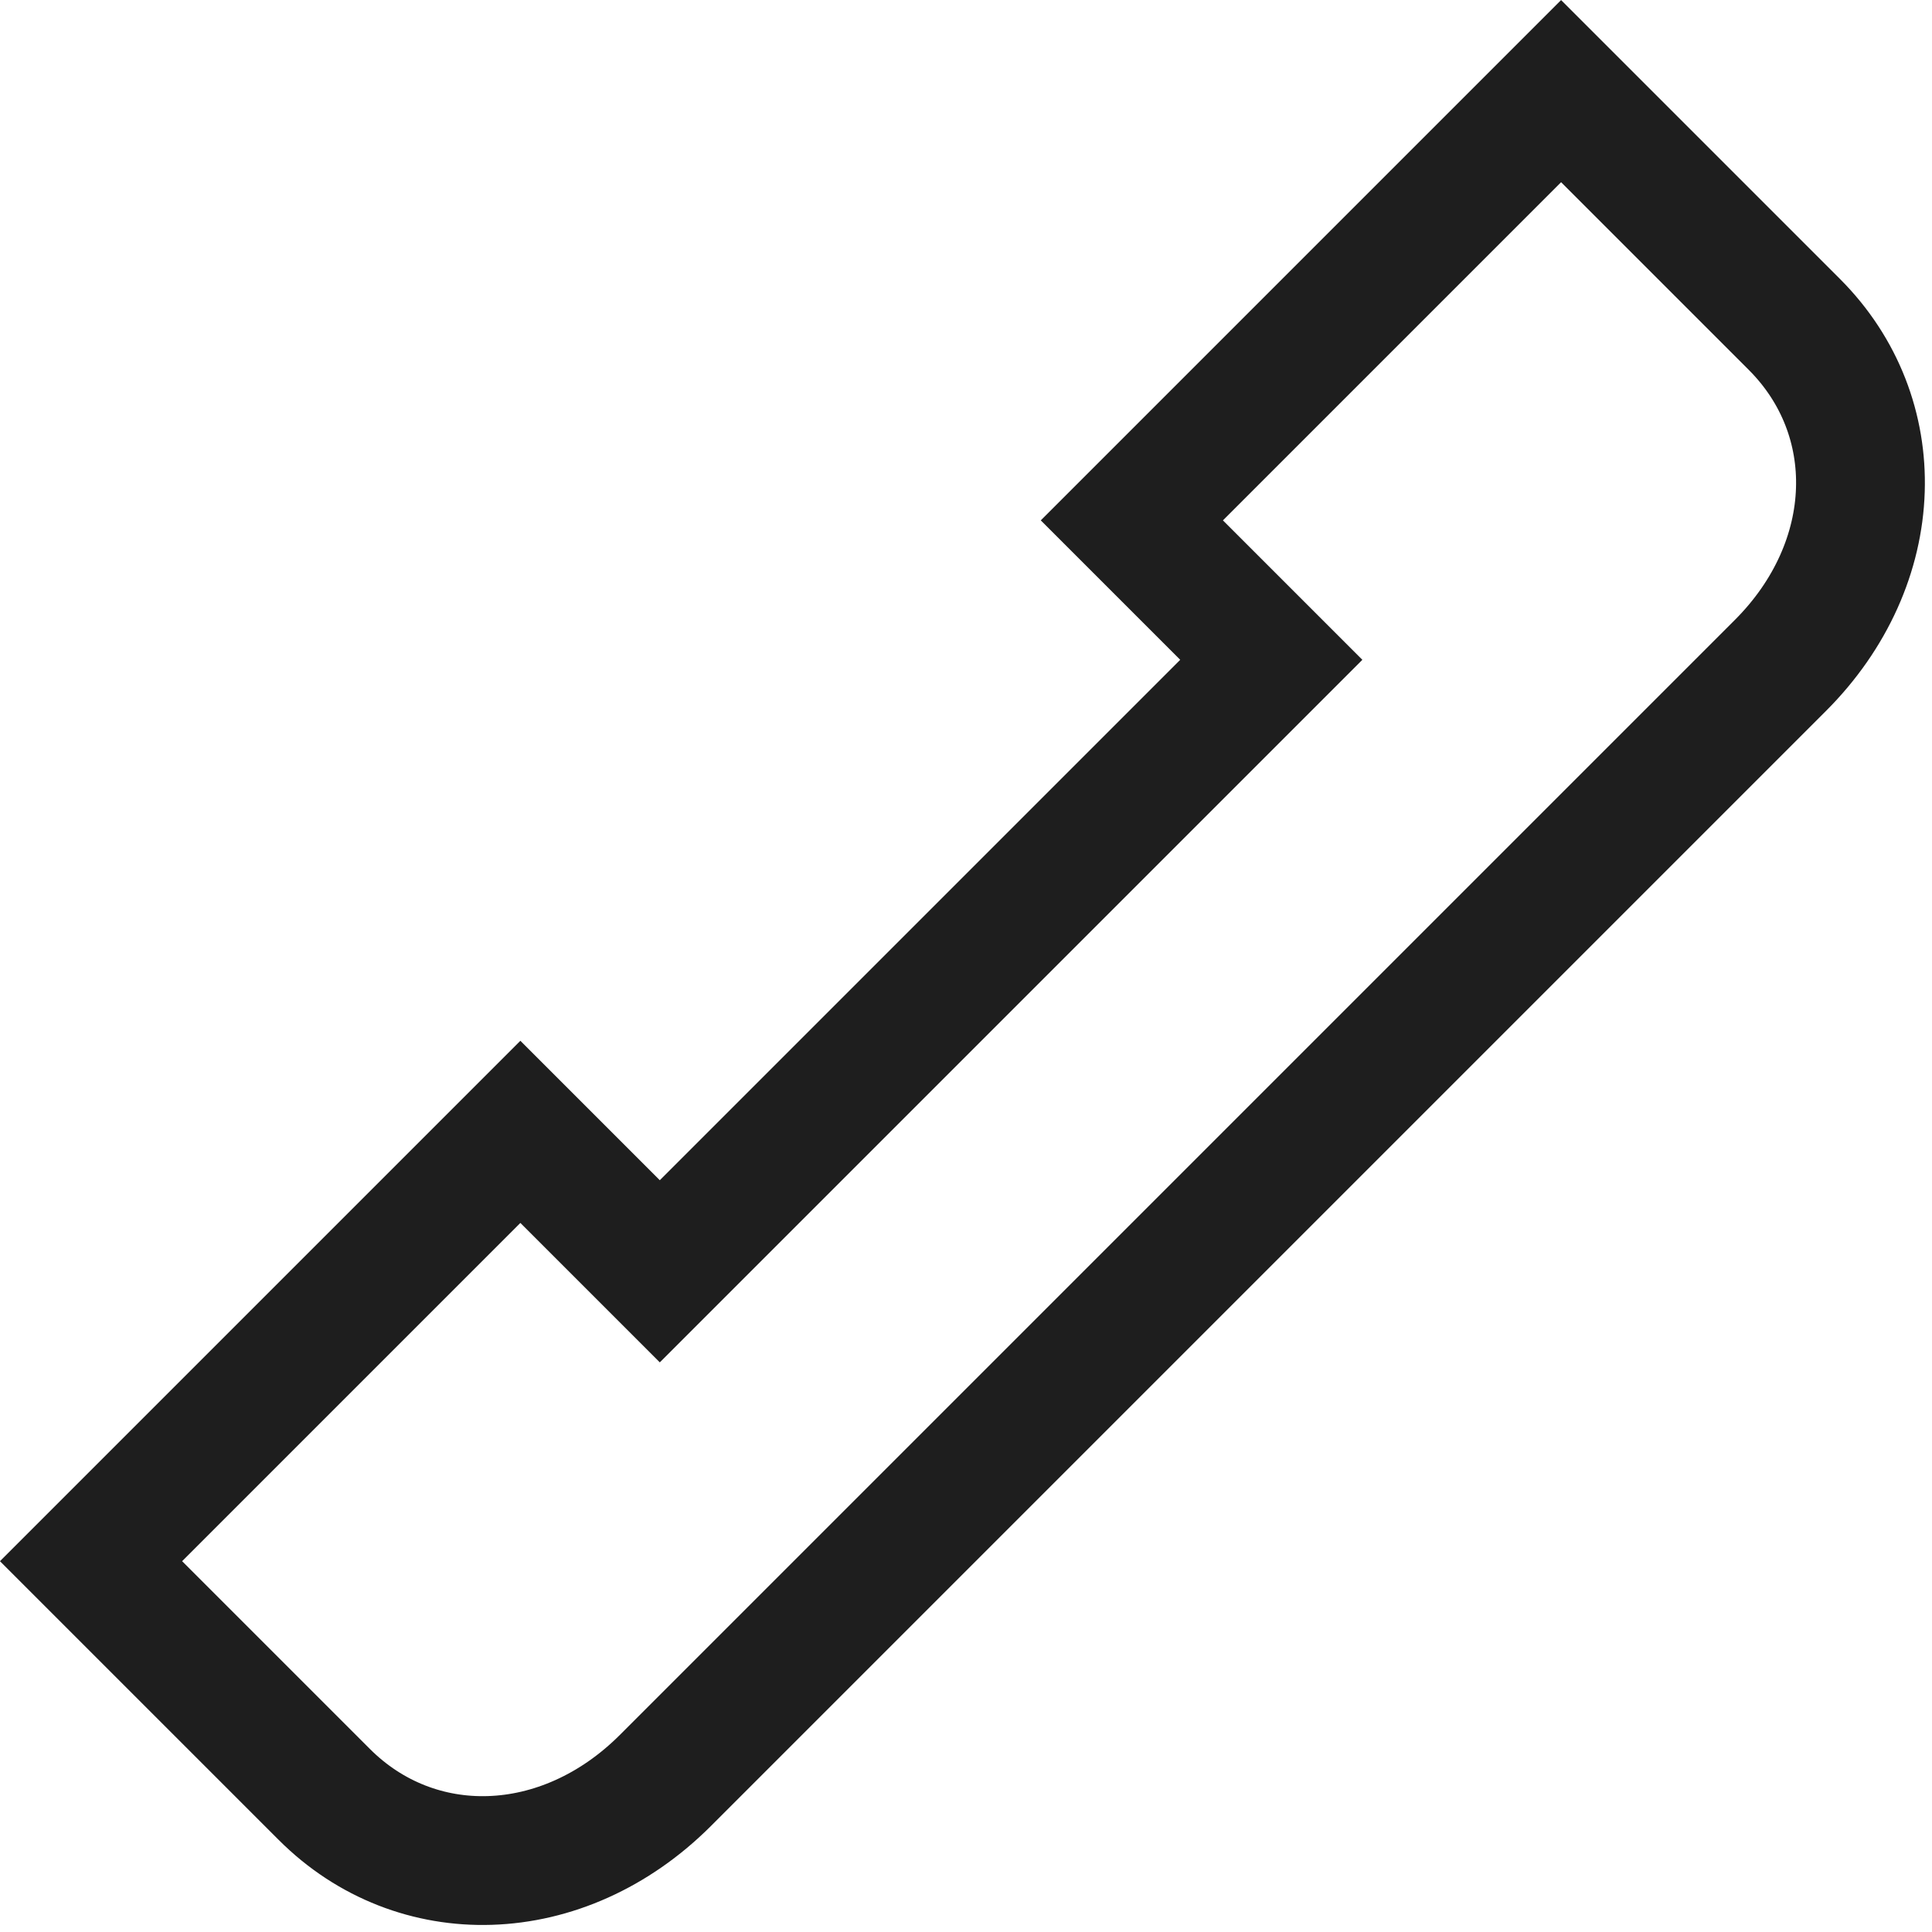 <svg xmlns="http://www.w3.org/2000/svg" width="15" height="15" viewBox="0 0 15 15">
  <path fill="none" stroke="#1E1E1E" d="M8.337,-0.116 C8.842,-0.116 9.288,0.089 9.608,0.43 C9.939,0.782 10.133,1.276 10.133,1.832 L10.133,1.832 L10.133,14.076 C10.133,14.633 9.939,15.127 9.608,15.479 C9.288,15.82 8.842,16.025 8.337,16.025 L8.337,16.025 L5.776,16.025 L5.776,11.311 L7.307,11.311 L7.307,4.597 L5.776,4.597 L5.776,-0.116 Z" transform="rotate(45 7.954 7.954)"/>
</svg>
